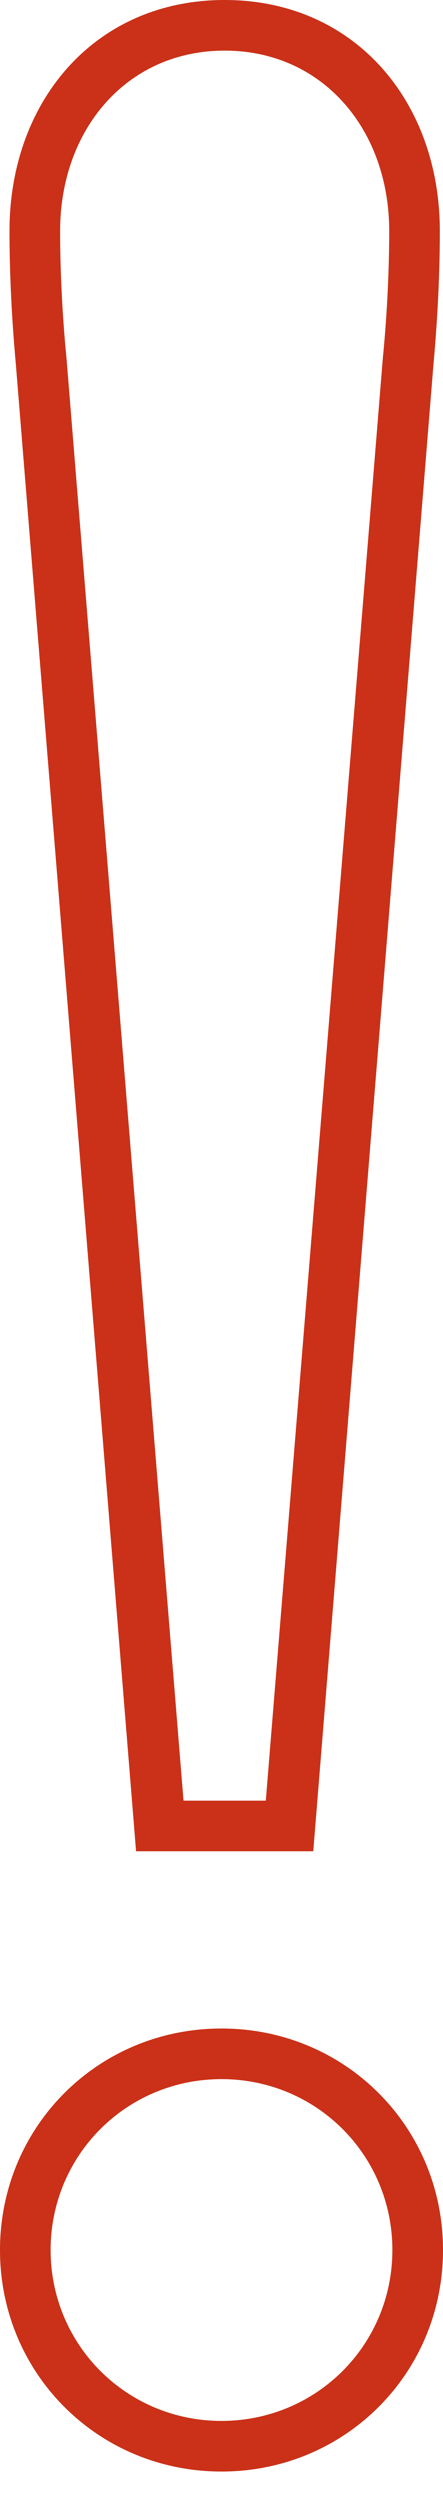 <?xml version="1.0" encoding="UTF-8"?> <svg xmlns="http://www.w3.org/2000/svg" width="14" height="79" viewBox="0 0 14 79" fill="none"> <path d="M2.83122e-07 71.1C2.83122e-07 75 3.1 78.1 7 78.1C10.9 78.1 14 75 14 71.1C14 67.2 10.9 64.1 7 64.1C3.1 64.1 2.83122e-07 67.2 2.83122e-07 71.1ZM1.6 71.1C1.6 68.1 4 65.7 7 65.7C10 65.7 12.4 68.1 12.4 71.1C12.4 74.1 10 76.5 7 76.5C4 76.5 1.6 74.1 1.6 71.1ZM13.9 7.3C13.9 3.2 11.2 -4.05312e-06 7.1 -4.05312e-06C3 -4.05312e-06 0.3 3.2 0.3 7.3C0.3 8.9 0.4 10.4 0.5 11.5L4.3 58.5H9.9L13.7 11.5C13.8 10.4 13.9 8.9 13.9 7.3ZM2.1 11.3C2 10.3 1.9 8.8 1.9 7.3C1.9 4.1 4 1.6 7.1 1.6C10.2 1.6 12.3 4.1 12.3 7.3C12.3 8.8 12.2 10.3 12.1 11.3L8.4 56.9H5.8L2.1 11.3Z" fill="#CA3118"></path> </svg> 